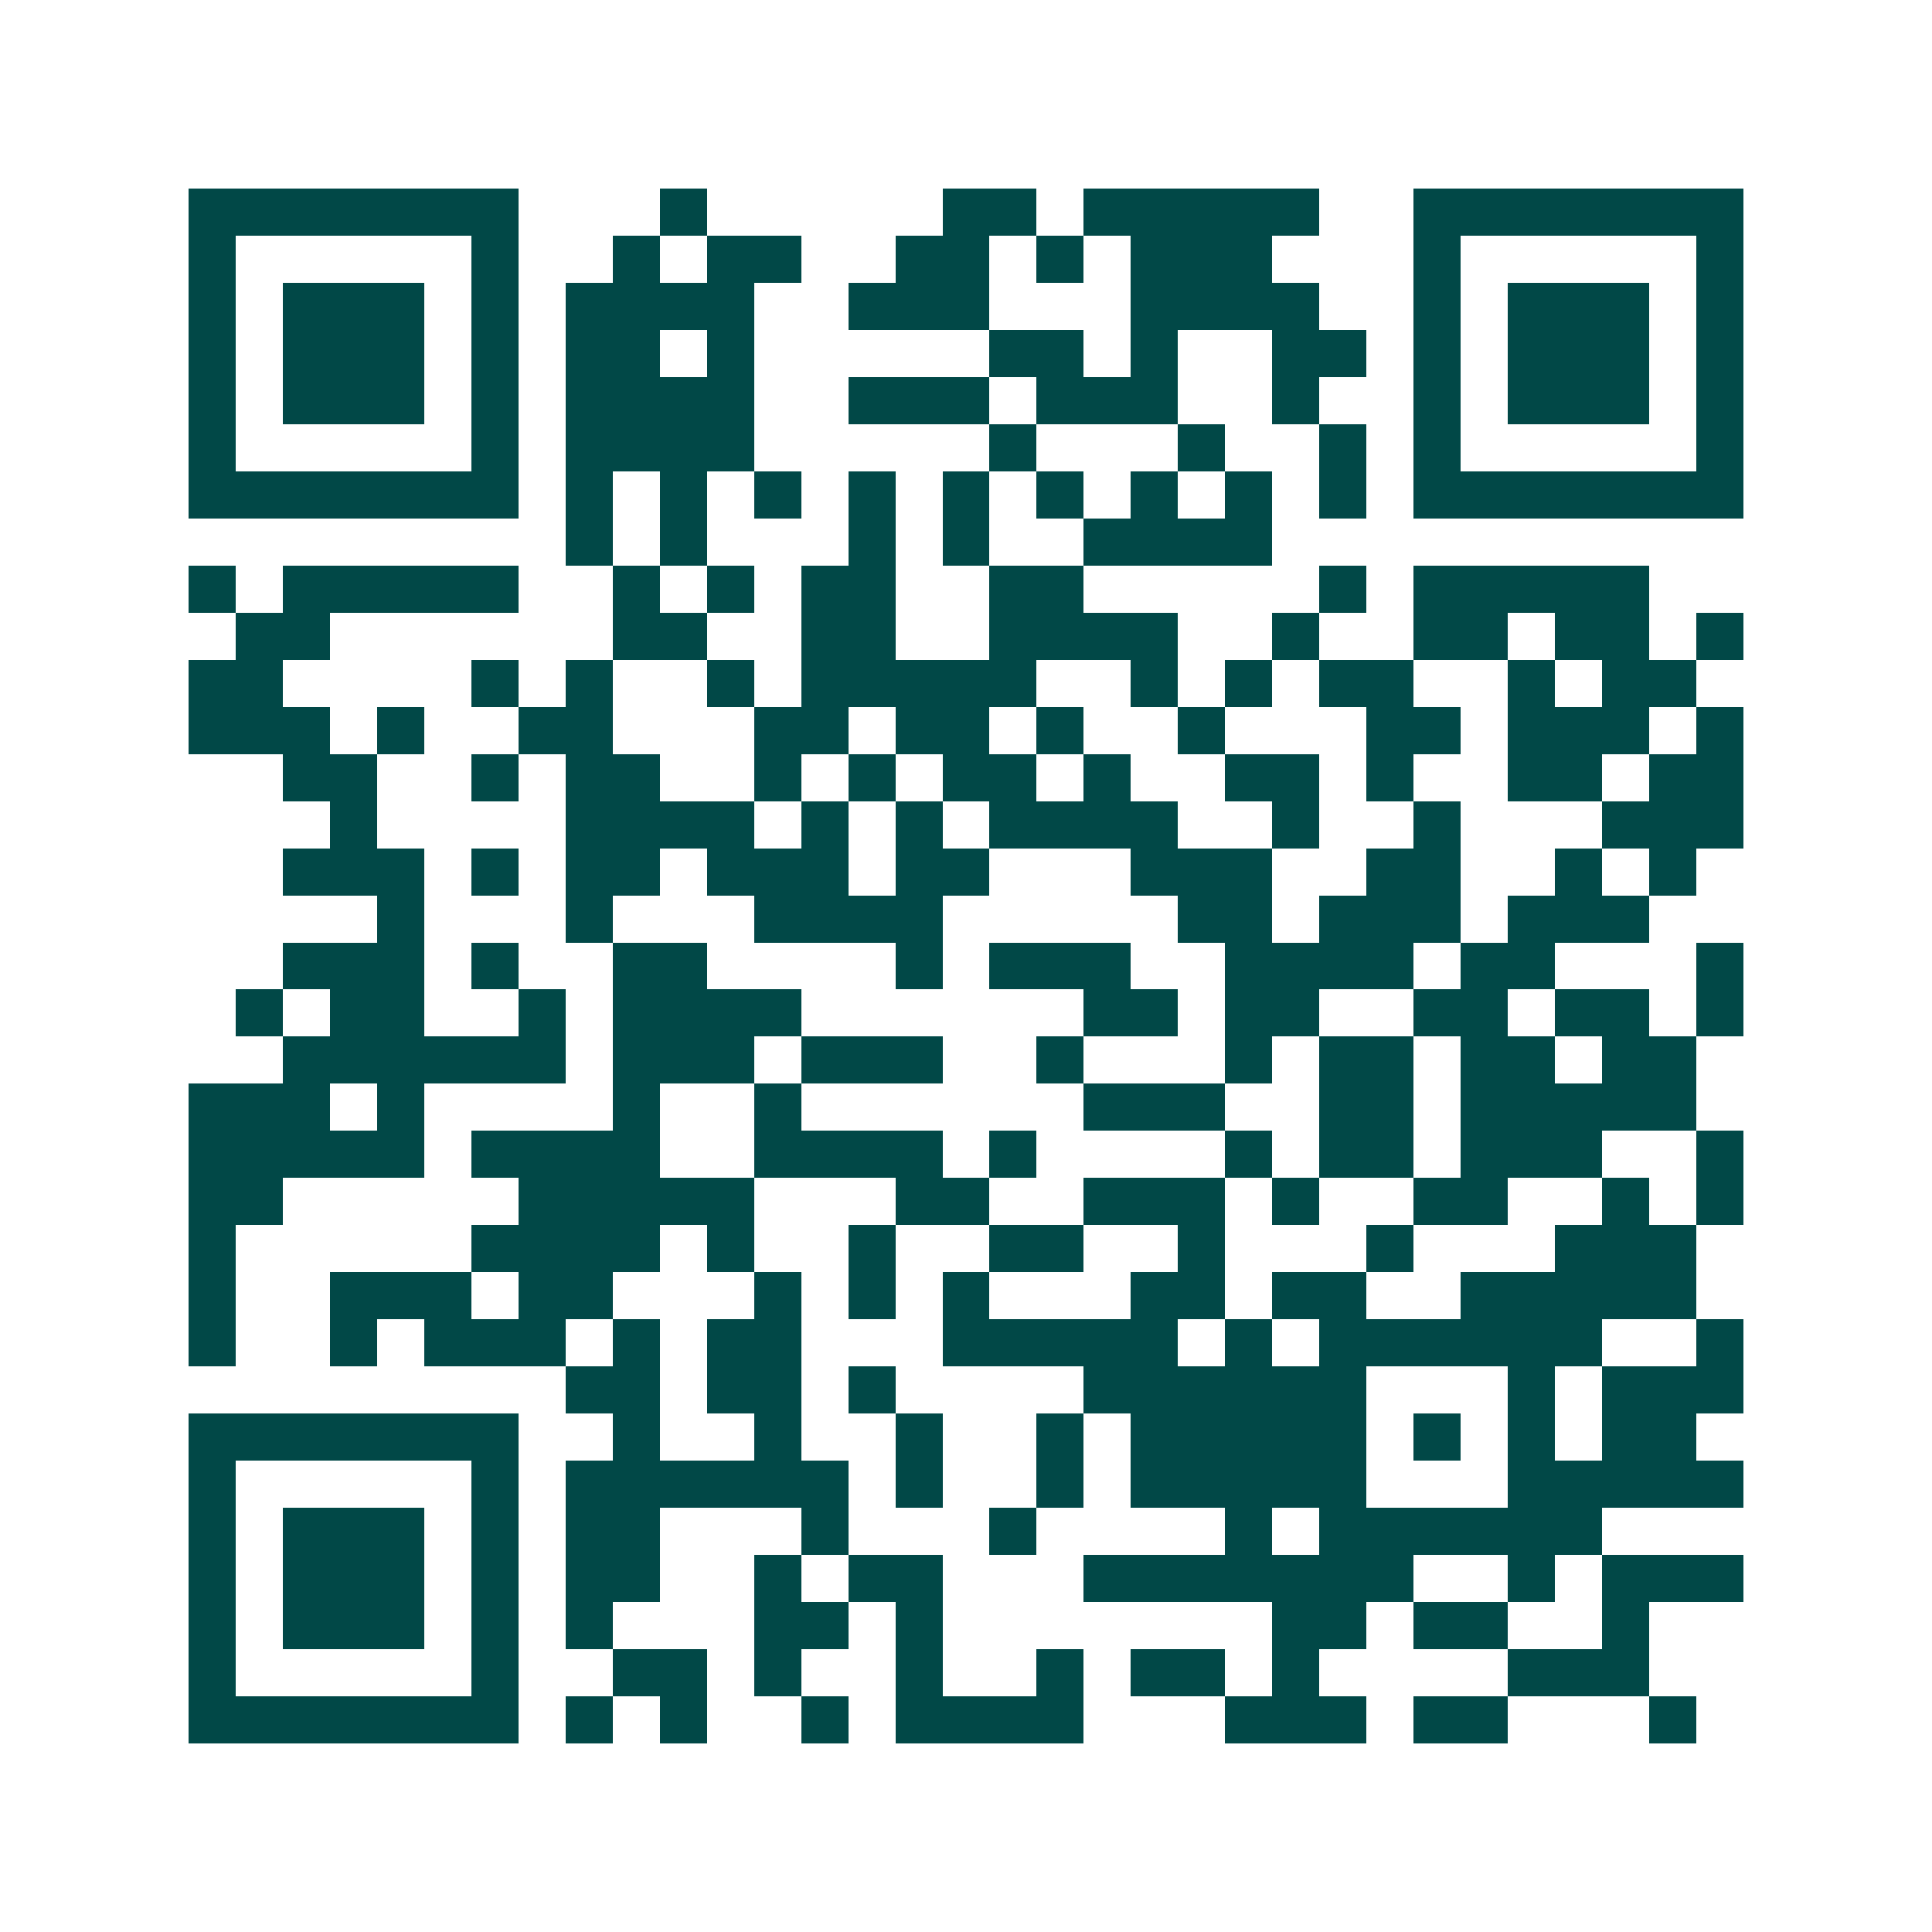 <svg xmlns="http://www.w3.org/2000/svg" width="200" height="200" viewBox="0 0 41 41" shape-rendering="crispEdges"><path fill="#ffffff" d="M0 0h41v41H0z"/><path stroke="#014847" d="M4 4.5h7m3 0h1m5 0h2m1 0h5m2 0h7M4 5.5h1m5 0h1m2 0h1m1 0h2m2 0h2m1 0h1m1 0h3m3 0h1m5 0h1M4 6.5h1m1 0h3m1 0h1m1 0h4m2 0h3m3 0h4m2 0h1m1 0h3m1 0h1M4 7.5h1m1 0h3m1 0h1m1 0h2m1 0h1m5 0h2m1 0h1m2 0h2m1 0h1m1 0h3m1 0h1M4 8.5h1m1 0h3m1 0h1m1 0h4m2 0h3m1 0h3m2 0h1m2 0h1m1 0h3m1 0h1M4 9.5h1m5 0h1m1 0h4m5 0h1m3 0h1m2 0h1m1 0h1m5 0h1M4 10.5h7m1 0h1m1 0h1m1 0h1m1 0h1m1 0h1m1 0h1m1 0h1m1 0h1m1 0h1m1 0h7M12 11.5h1m1 0h1m3 0h1m1 0h1m2 0h4M4 12.5h1m1 0h5m2 0h1m1 0h1m1 0h2m2 0h2m5 0h1m1 0h5M5 13.5h2m6 0h2m2 0h2m2 0h4m2 0h1m2 0h2m1 0h2m1 0h1M4 14.5h2m4 0h1m1 0h1m2 0h1m1 0h5m2 0h1m1 0h1m1 0h2m2 0h1m1 0h2M4 15.5h3m1 0h1m2 0h2m3 0h2m1 0h2m1 0h1m2 0h1m3 0h2m1 0h3m1 0h1M6 16.5h2m2 0h1m1 0h2m2 0h1m1 0h1m1 0h2m1 0h1m2 0h2m1 0h1m2 0h2m1 0h2M7 17.5h1m4 0h4m1 0h1m1 0h1m1 0h4m2 0h1m2 0h1m3 0h3M6 18.5h3m1 0h1m1 0h2m1 0h3m1 0h2m3 0h3m2 0h2m2 0h1m1 0h1M8 19.5h1m3 0h1m3 0h4m5 0h2m1 0h3m1 0h3M6 20.5h3m1 0h1m2 0h2m4 0h1m1 0h3m2 0h4m1 0h2m3 0h1M5 21.5h1m1 0h2m2 0h1m1 0h4m6 0h2m1 0h2m2 0h2m1 0h2m1 0h1M6 22.5h6m1 0h3m1 0h3m2 0h1m3 0h1m1 0h2m1 0h2m1 0h2M4 23.5h3m1 0h1m4 0h1m2 0h1m6 0h3m2 0h2m1 0h5M4 24.5h5m1 0h4m2 0h4m1 0h1m4 0h1m1 0h2m1 0h3m2 0h1M4 25.5h2m5 0h5m3 0h2m2 0h3m1 0h1m2 0h2m2 0h1m1 0h1M4 26.5h1m5 0h4m1 0h1m2 0h1m2 0h2m2 0h1m3 0h1m3 0h3M4 27.5h1m2 0h3m1 0h2m3 0h1m1 0h1m1 0h1m3 0h2m1 0h2m2 0h5M4 28.5h1m2 0h1m1 0h3m1 0h1m1 0h2m3 0h5m1 0h1m1 0h6m2 0h1M12 29.5h2m1 0h2m1 0h1m4 0h6m3 0h1m1 0h3M4 30.5h7m2 0h1m2 0h1m2 0h1m2 0h1m1 0h5m1 0h1m1 0h1m1 0h2M4 31.5h1m5 0h1m1 0h6m1 0h1m2 0h1m1 0h5m3 0h5M4 32.5h1m1 0h3m1 0h1m1 0h2m3 0h1m3 0h1m4 0h1m1 0h6M4 33.5h1m1 0h3m1 0h1m1 0h2m2 0h1m1 0h2m3 0h7m2 0h1m1 0h3M4 34.5h1m1 0h3m1 0h1m1 0h1m3 0h2m1 0h1m7 0h2m1 0h2m2 0h1M4 35.5h1m5 0h1m2 0h2m1 0h1m2 0h1m2 0h1m1 0h2m1 0h1m4 0h3M4 36.5h7m1 0h1m1 0h1m2 0h1m1 0h4m3 0h3m1 0h2m3 0h1"/></svg>
